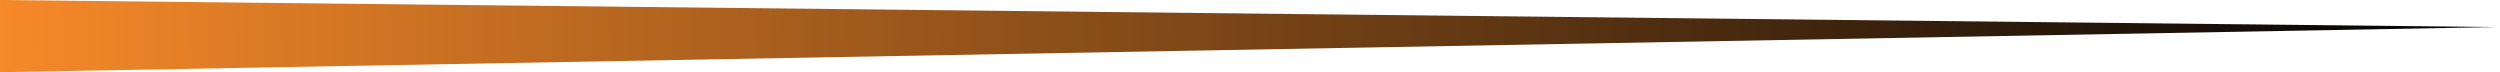 <svg xmlns="http://www.w3.org/2000/svg" width="277" height="8" viewBox="0 0 277 8" fill="none"><path d="M0 0L276.5 3L0 8V0Z" fill="url(#paint0_linear_186_7939)"></path><defs><linearGradient id="paint0_linear_186_7939" x1="3.94729e-09" y1="11.799" x2="266.5" y2="8" gradientUnits="userSpaceOnUse"><stop stop-color="#F68929"></stop><stop offset="1" stop-color="#050505"></stop></linearGradient></defs></svg>